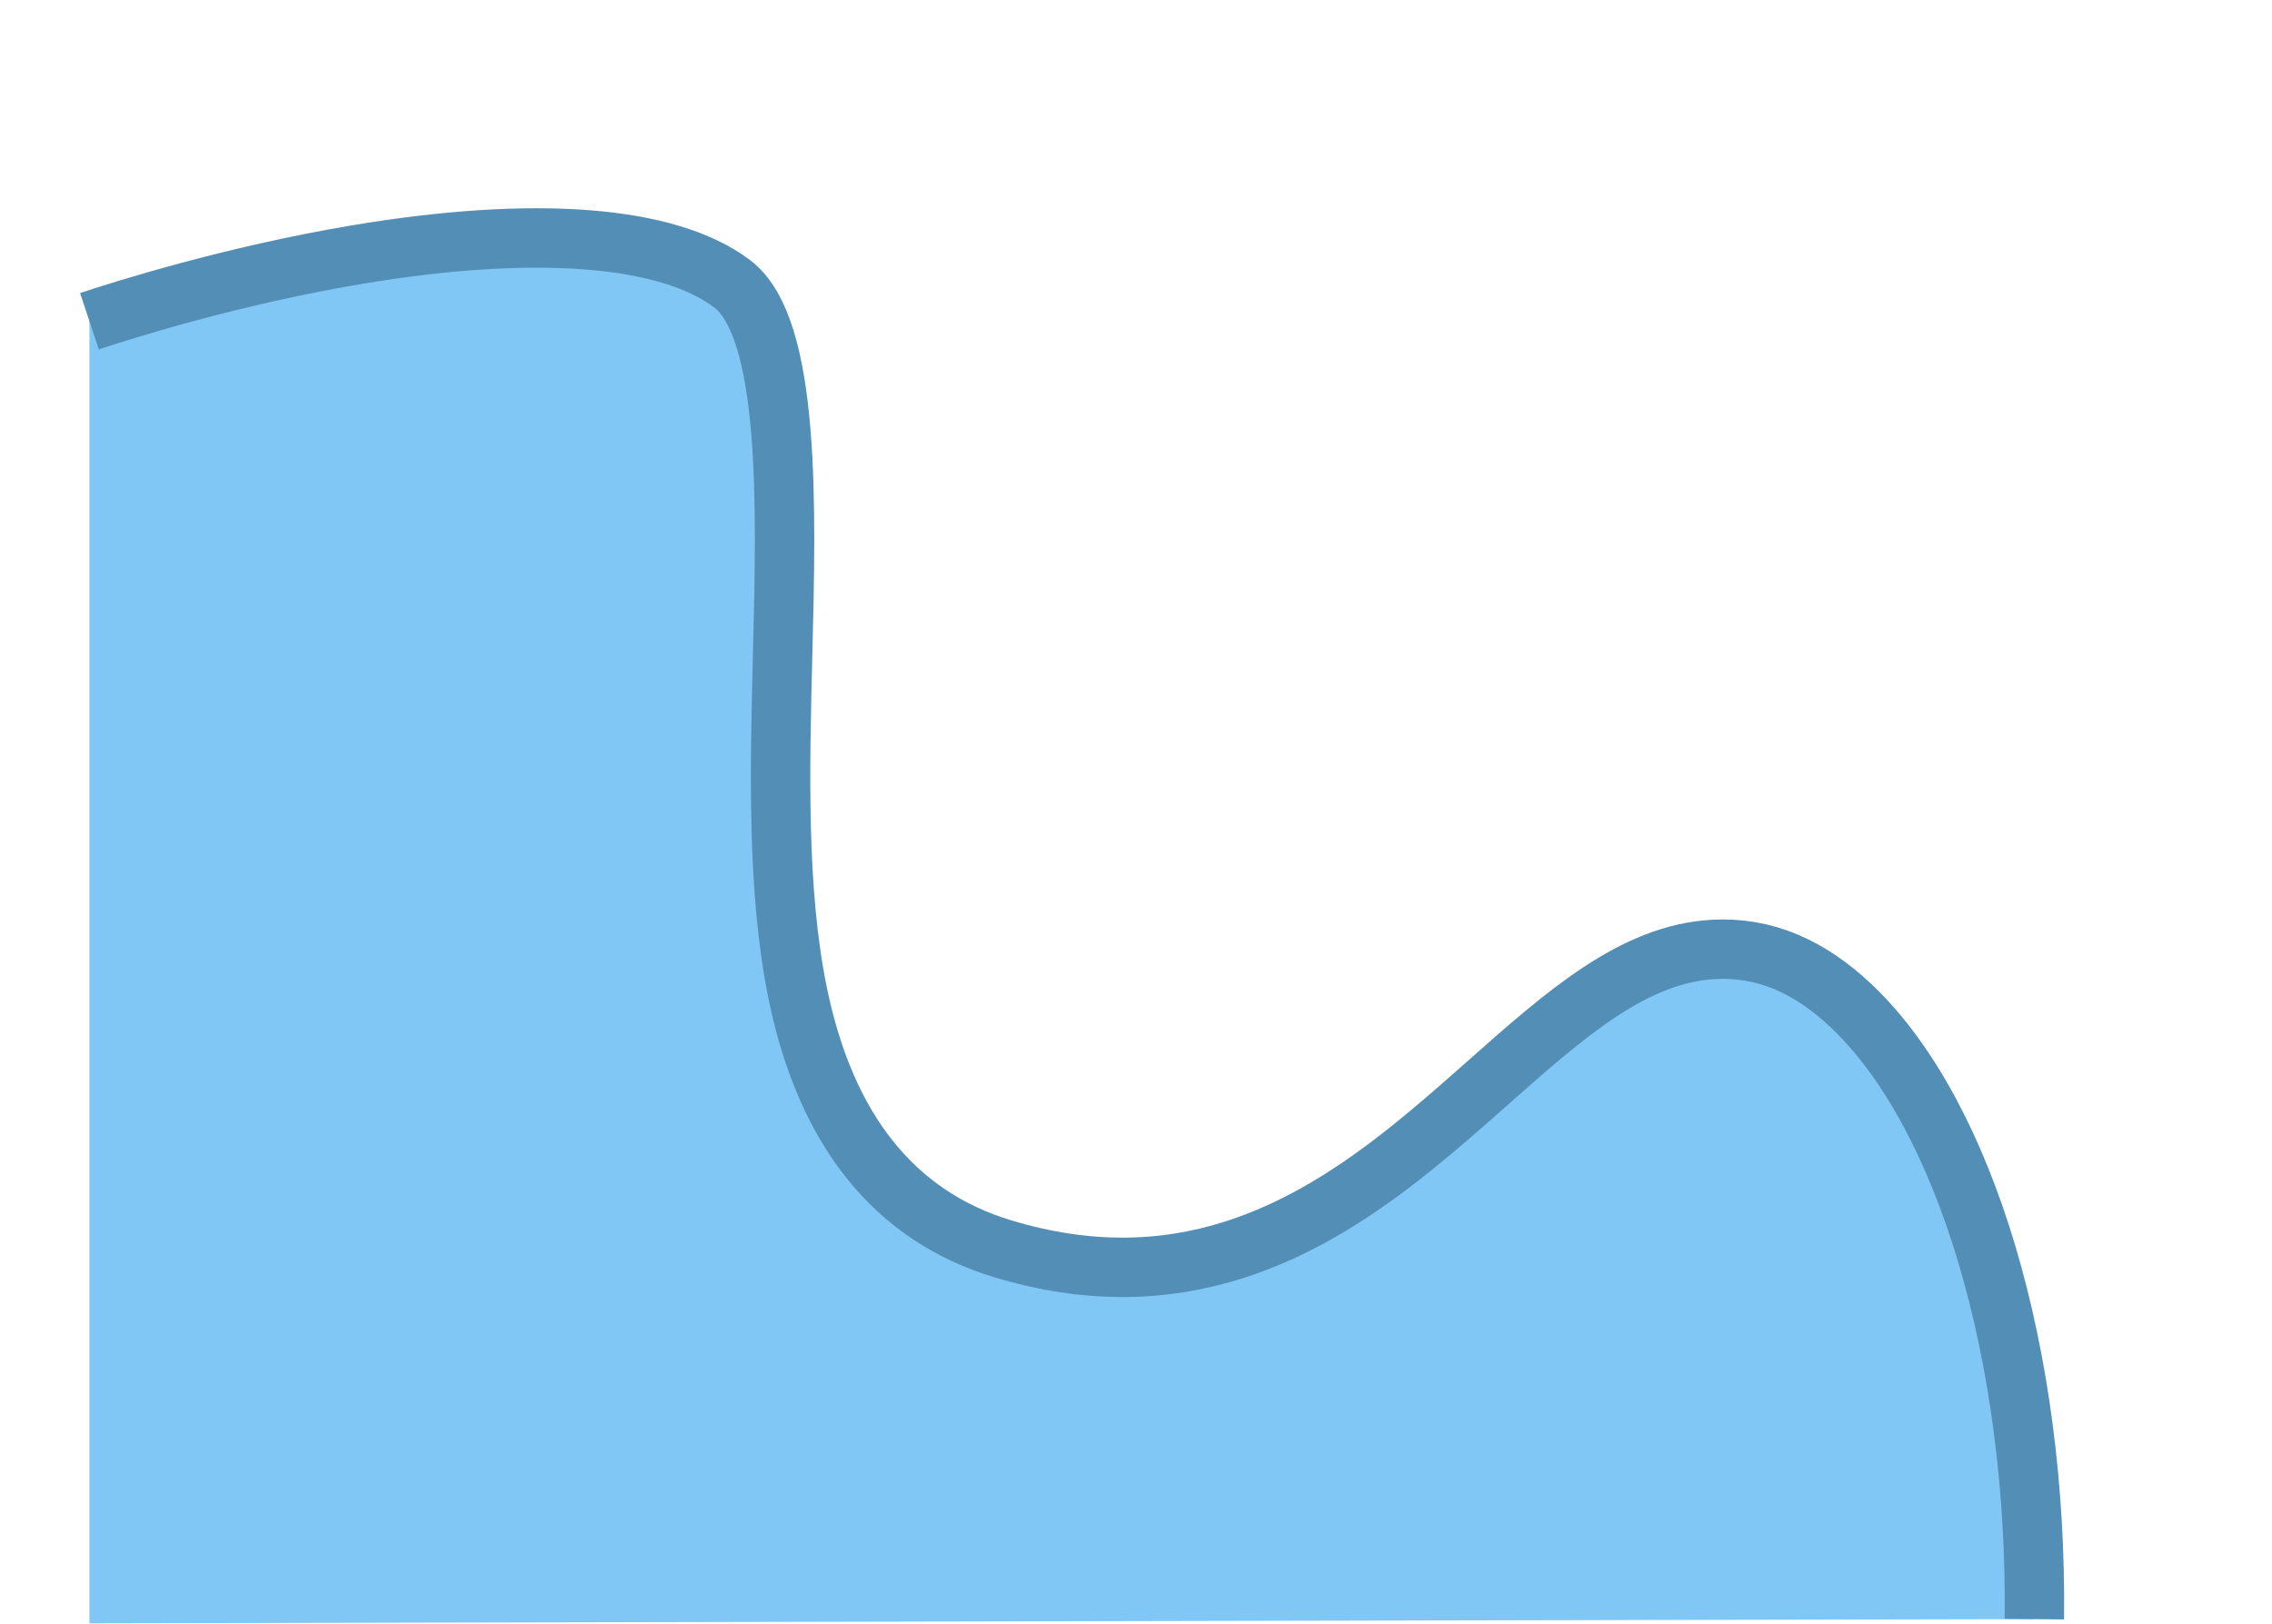 <?xml version="1.0" encoding="UTF-8"?><svg xmlns="http://www.w3.org/2000/svg" id="GCER_202467657b174503d" data-name="GCER 2024" viewBox="0 0 382.54 273.25" aria-hidden="true" width="382px" height="273px">
  <defs><linearGradient class="cerosgradient" data-cerosgradient="true" id="CerosGradient_ida0906358f" gradientUnits="userSpaceOnUse" x1="50%" y1="100%" x2="50%" y2="0%"><stop offset="0%" stop-color="#d1d1d1"/><stop offset="100%" stop-color="#d1d1d1"/></linearGradient><linearGradient/>
    <style>
      .cls-1-67657b174503d{
        fill: #80c7f5;
      }

      .cls-2-67657b174503d{
        fill: none;
        stroke: #528eb6;
        stroke-miterlimit: 10;
        stroke-width: 10px;
      }
    </style>
  </defs>
  <g id="river67657b174503d">
    <path class="cls-1-67657b174503d" d="M342.53,272.55c.5-44.3-11.51-84.74-30.6-103.03-7.31-7-14.97-10.19-23.42-9.73-13.47.74-24.93,10.88-38.2,22.64-15.87,14.05-34.89,30.88-61.3,30.89-6.3,0-13.02-.96-20.23-3.14-18.18-5.51-29.79-20.02-34.49-43.12-3.51-17.24-3-37.55-2.51-57.2.61-24.36,1.38-54.68-8.5-62.14-10.85-8.2-33.32-9.93-63.28-4.9-20.98,3.53-39.38,9.35-44.94,11.2v219.24"/>
    <path class="cls-2-67657b174503d" d="M342.53,272.55c.5-44.3-11.51-84.74-30.6-103.03-7.31-7-14.97-10.19-23.42-9.73-13.47.74-24.93,10.88-38.2,22.64-15.87,14.05-34.89,30.88-61.3,30.89-6.3,0-13.02-.96-20.23-3.14-18.18-5.51-29.79-20.02-34.49-43.12-3.51-17.24-3-37.55-2.51-57.2.61-24.36,1.38-54.68-8.5-62.14-10.85-8.2-33.32-9.93-63.28-4.9-20.98,3.53-39.38,9.35-44.94,11.2"/>
  </g>
</svg>